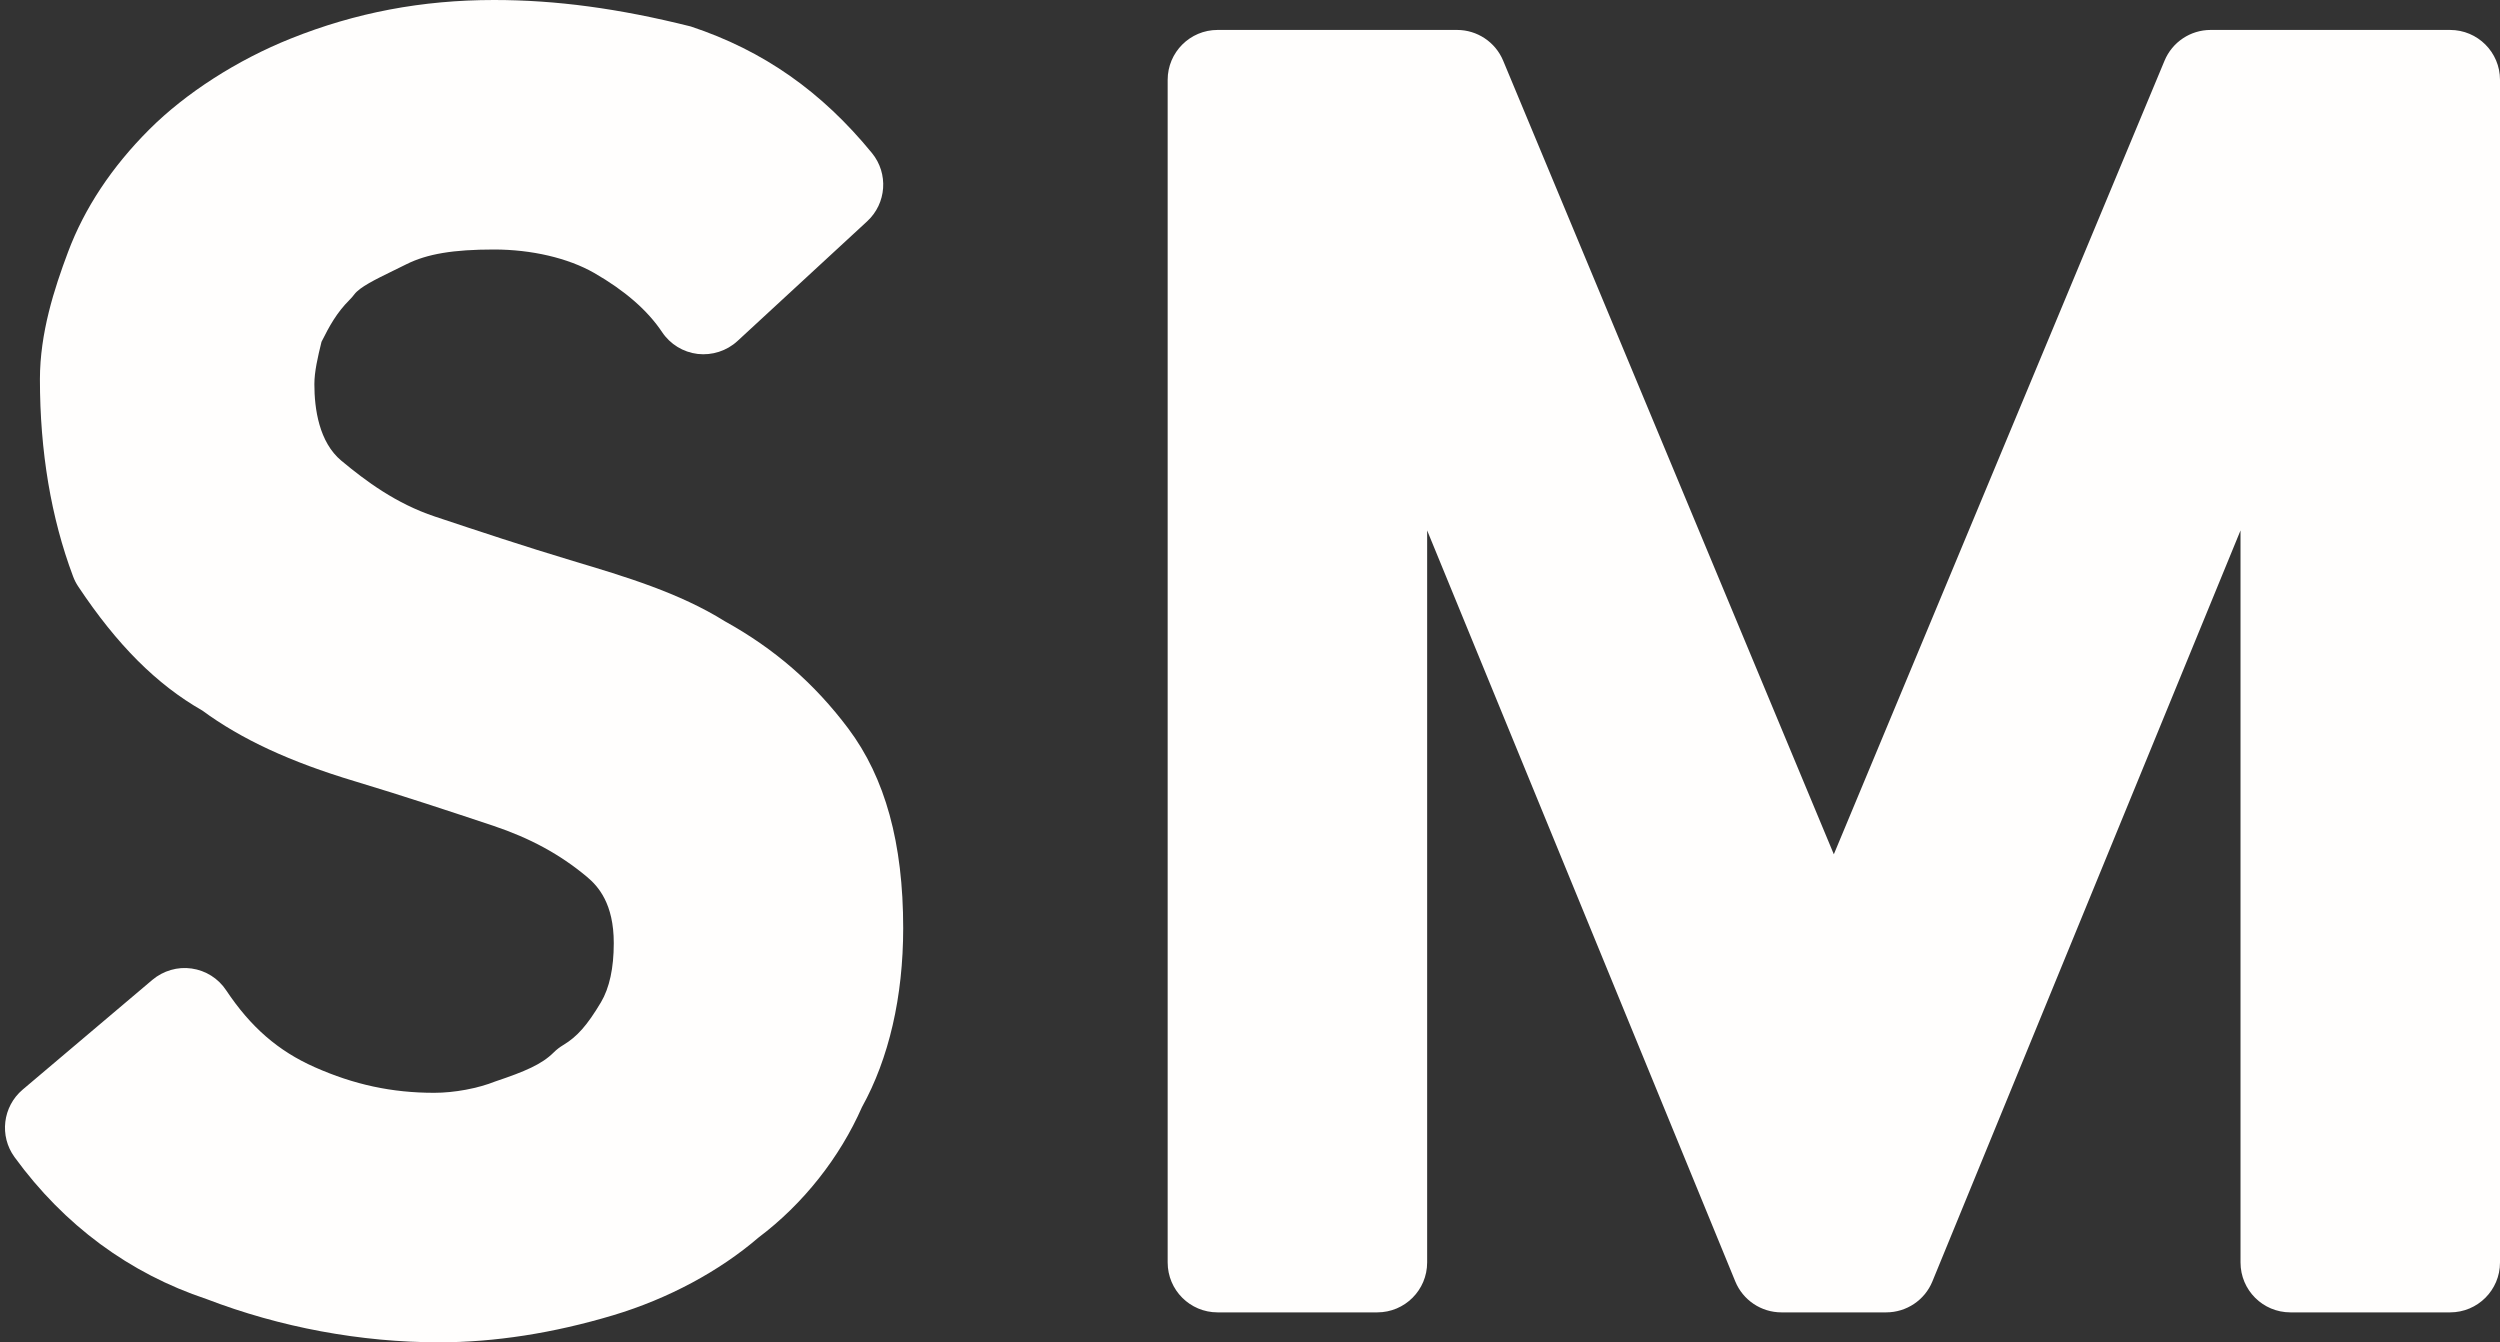 <?xml version="1.0" encoding="UTF-8" standalone="no"?><svg xmlns="http://www.w3.org/2000/svg" xmlns:xlink="http://www.w3.org/1999/xlink" fill="#fffefd" height="26.9" preserveAspectRatio="xMidYMid meet" version="1" viewBox="-0.1 12.4 50.1 26.9" width="50.1" zoomAndPan="magnify"><rect x="-0.1" y="12.4" width="50.1" height="26.9" fill="#333333" stroke="none"/><g id="change1_1"><path d="M8.7,39.3c-1.574,0-3.185-0.3-4.659-0.866c-1.544-0.514-2.854-1.477-3.85-2.846c-0.308-0.423-0.237-1.013,0.163-1.352 l2.6-2.2c0.218-0.183,0.506-0.268,0.786-0.227c0.283,0.04,0.534,0.198,0.692,0.436c0.493,0.739,1.04,1.215,1.774,1.541 C6.996,34.137,7.756,34.3,8.6,34.3c0.406,0,0.877-0.088,1.229-0.229c0.591-0.199,0.927-0.341,1.166-0.579 c0.058-0.058,0.122-0.107,0.192-0.149c0.279-0.168,0.478-0.392,0.756-0.857C12.113,32.2,12.2,31.802,12.2,31.3 c0-0.79-0.309-1.138-0.541-1.331c-0.538-0.449-1.134-0.772-1.875-1.021c-0.891-0.296-1.782-0.593-2.772-0.891 c-1.299-0.39-2.273-0.841-3.058-1.418c-0.914-0.522-1.706-1.313-2.486-2.485c-0.042-0.063-0.078-0.132-0.104-0.204 C0.923,22.776,0.7,21.447,0.7,20c0-0.924,0.285-1.809,0.564-2.551c0.329-0.878,0.877-1.705,1.629-2.456 c0.728-0.728,1.762-1.392,2.836-1.821C7.027,12.652,8.359,12.4,9.8,12.4c1.243,0,2.496,0.168,3.942,0.53 c1.461,0.484,2.625,1.307,3.632,2.537c0.335,0.41,0.293,1.009-0.096,1.368l-2.6,2.4c-0.215,0.198-0.508,0.291-0.797,0.258 c-0.291-0.035-0.551-0.195-0.713-0.438c-0.291-0.437-0.75-0.835-1.364-1.187C11.283,17.571,10.553,17.4,9.8,17.4 c-0.815,0-1.34,0.088-1.753,0.294l-0.268,0.132C7.421,18.001,7.111,18.152,7,18.3c-0.028,0.038-0.06,0.074-0.094,0.108 c-0.259,0.259-0.402,0.521-0.563,0.842C6.267,19.559,6.2,19.85,6.2,20.1c0,0.494,0.094,1.16,0.54,1.532 c0.489,0.407,1.094,0.859,1.876,1.12c0.9,0.3,1.787,0.595,2.771,0.891c1.045,0.313,2.127,0.637,3.042,1.209 c0.989,0.548,1.788,1.239,2.47,2.147C17.64,27.987,18,29.296,18,31c0,1.373-0.286,2.613-0.826,3.586 C16.731,35.593,16,36.524,15.101,37.2c-0.784,0.674-1.809,1.227-2.914,1.558C10.987,39.117,9.814,39.3,8.7,39.3z" fill="inherit"/><path d="M49,38.7h-3.2c-0.553,0-1-0.447-1-1V23.03l-6.175,15.05c-0.153,0.375-0.52,0.62-0.925,0.62H35.6 c-0.405,0-0.771-0.245-0.925-0.62L28.5,23.03V37.7c0,0.553-0.447,1-1,1h-3.2c-0.552,0-1-0.447-1-1V14c0-0.552,0.448-1,1-1h4.8 c0.403,0,0.768,0.243,0.923,0.615l6.627,15.905l6.628-15.905C43.433,13.243,43.797,13,44.2,13H49c0.553,0,1,0.448,1,1v23.7 C50,38.253,49.553,38.7,49,38.7z" fill="inherit"/></g></svg>